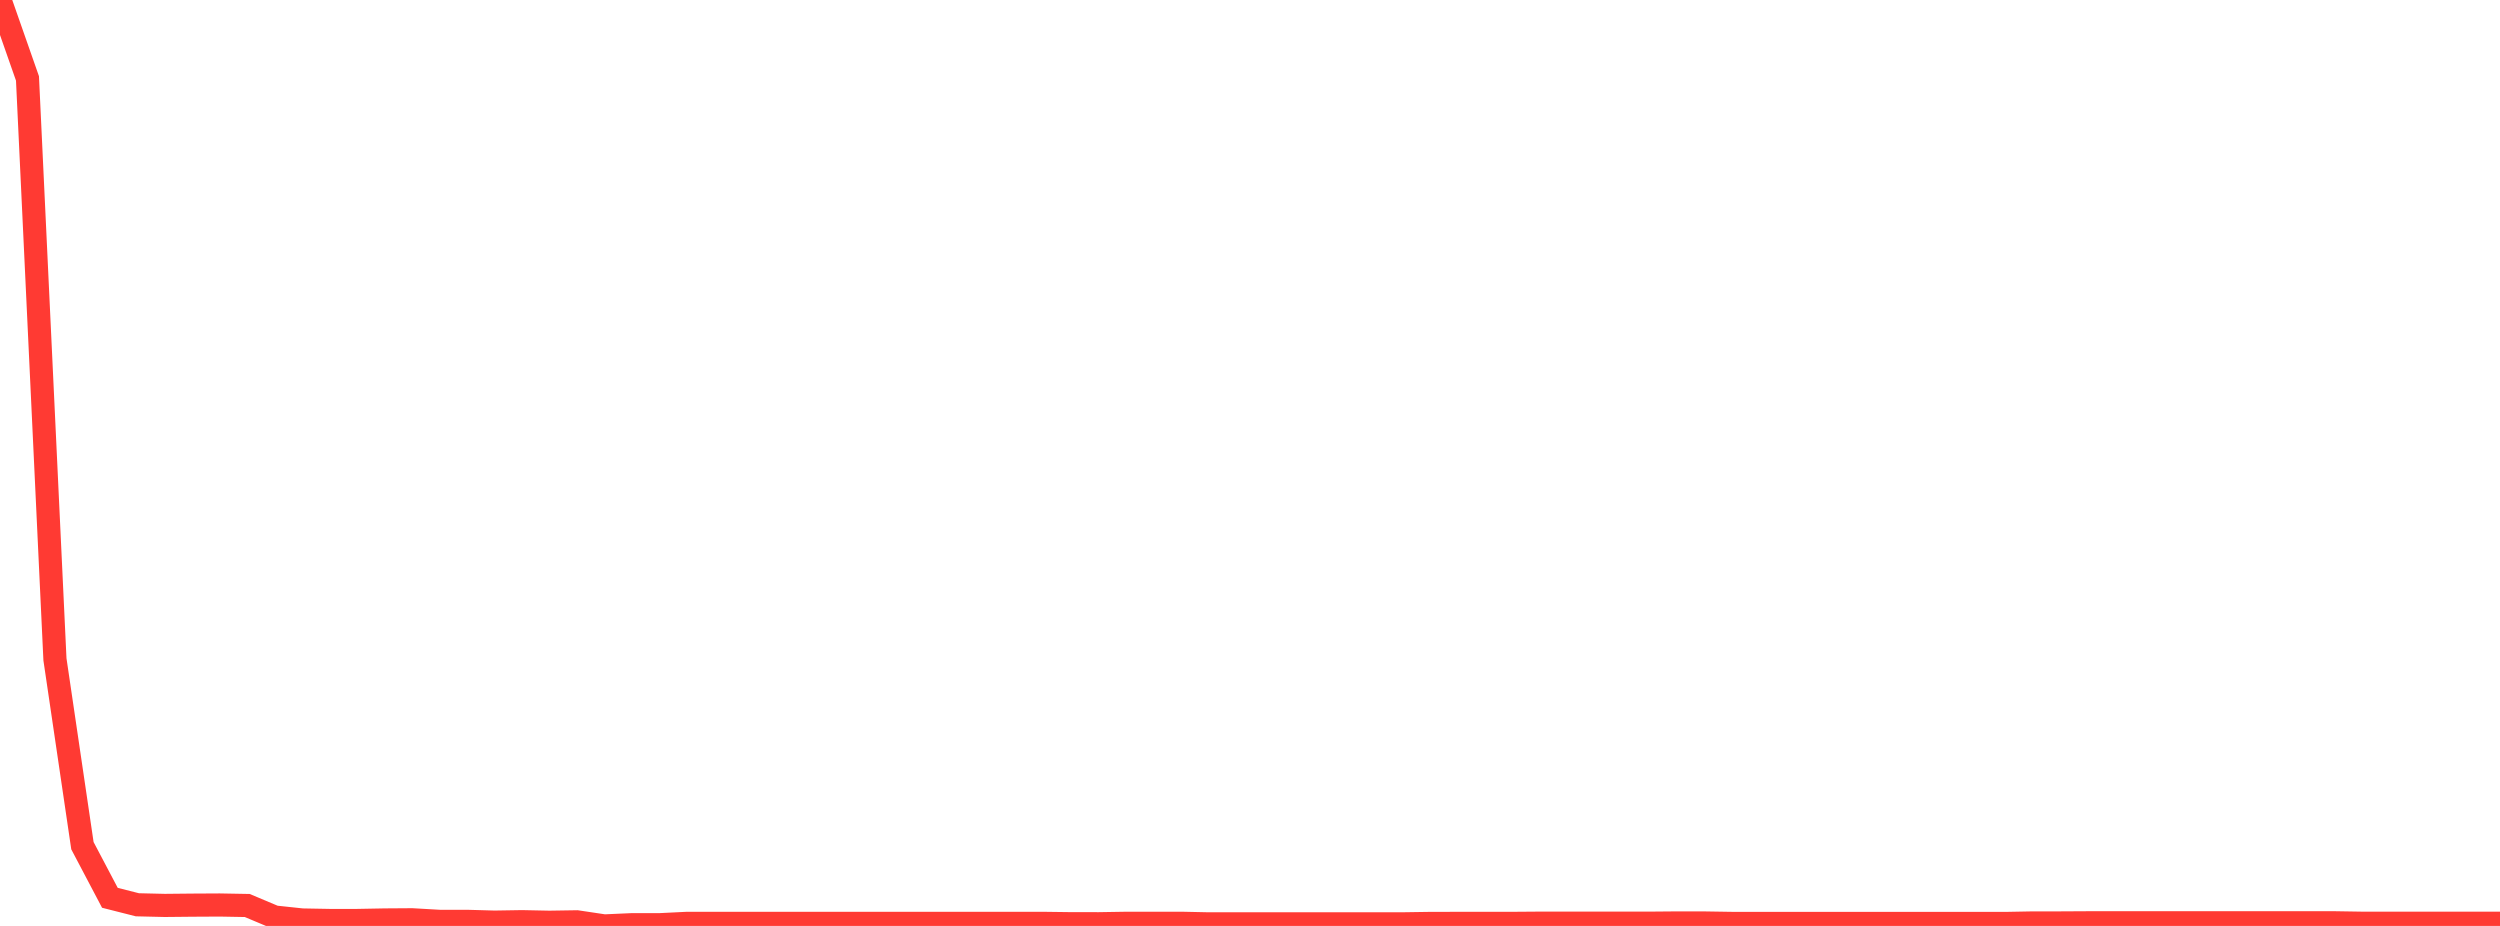 <?xml version="1.0" standalone="no"?>
<!DOCTYPE svg PUBLIC "-//W3C//DTD SVG 1.1//EN" "http://www.w3.org/Graphics/SVG/1.1/DTD/svg11.dtd">

<svg width="135" height="50" viewBox="0 0 135 50" preserveAspectRatio="none" 
  xmlns="http://www.w3.org/2000/svg"
  xmlns:xlink="http://www.w3.org/1999/xlink">


<polyline points="0.0, 0.0 1.484, 4.235 2.967, 35.605 4.451, 45.667 5.934, 48.481 7.418, 48.858 8.901, 48.893 10.385, 48.878 11.868, 48.87 13.352, 48.897 14.835, 49.521 16.319, 49.679 17.802, 49.706 19.286, 49.706 20.769, 49.678 22.253, 49.668 23.736, 49.753 25.22, 49.753 26.703, 49.795 28.187, 49.771 29.67, 49.801 31.154, 49.778 32.637, 50.0 34.121, 49.934 35.604, 49.935 37.088, 49.862 38.571, 49.862 40.055, 49.863 41.538, 49.862 43.022, 49.862 44.505, 49.863 45.989, 49.863 47.473, 49.862 48.956, 49.862 50.44, 49.862 51.923, 49.862 53.407, 49.861 54.89, 49.861 56.374, 49.862 57.857, 49.881 59.341, 49.882 60.824, 49.858 62.308, 49.858 63.791, 49.857 65.275, 49.889 66.758, 49.889 68.242, 49.889 69.725, 49.889 71.209, 49.889 72.692, 49.889 74.176, 49.889 75.659, 49.889 77.143, 49.867 78.626, 49.863 80.11, 49.862 81.593, 49.863 83.077, 49.852 84.56, 49.853 86.044, 49.852 87.527, 49.853 89.011, 49.853 90.495, 49.84 91.978, 49.84 93.462, 49.864 94.945, 49.867 96.429, 49.867 97.912, 49.866 99.396, 49.867 100.879, 49.867 102.363, 49.867 103.846, 49.867 105.33, 49.867 106.813, 49.867 108.297, 49.867 109.78, 49.839 111.264, 49.839 112.747, 49.831 114.231, 49.831 115.714, 49.831 117.198, 49.831 118.681, 49.831 120.165, 49.831 121.648, 49.831 123.132, 49.831 124.615, 49.831 126.099, 49.831 127.582, 49.855 129.066, 49.855 130.549, 49.855 132.033, 49.855 133.516, 49.855 135.0, 49.855" fill="none" stroke="#ff3a33" stroke-width="1.25"/>

</svg>